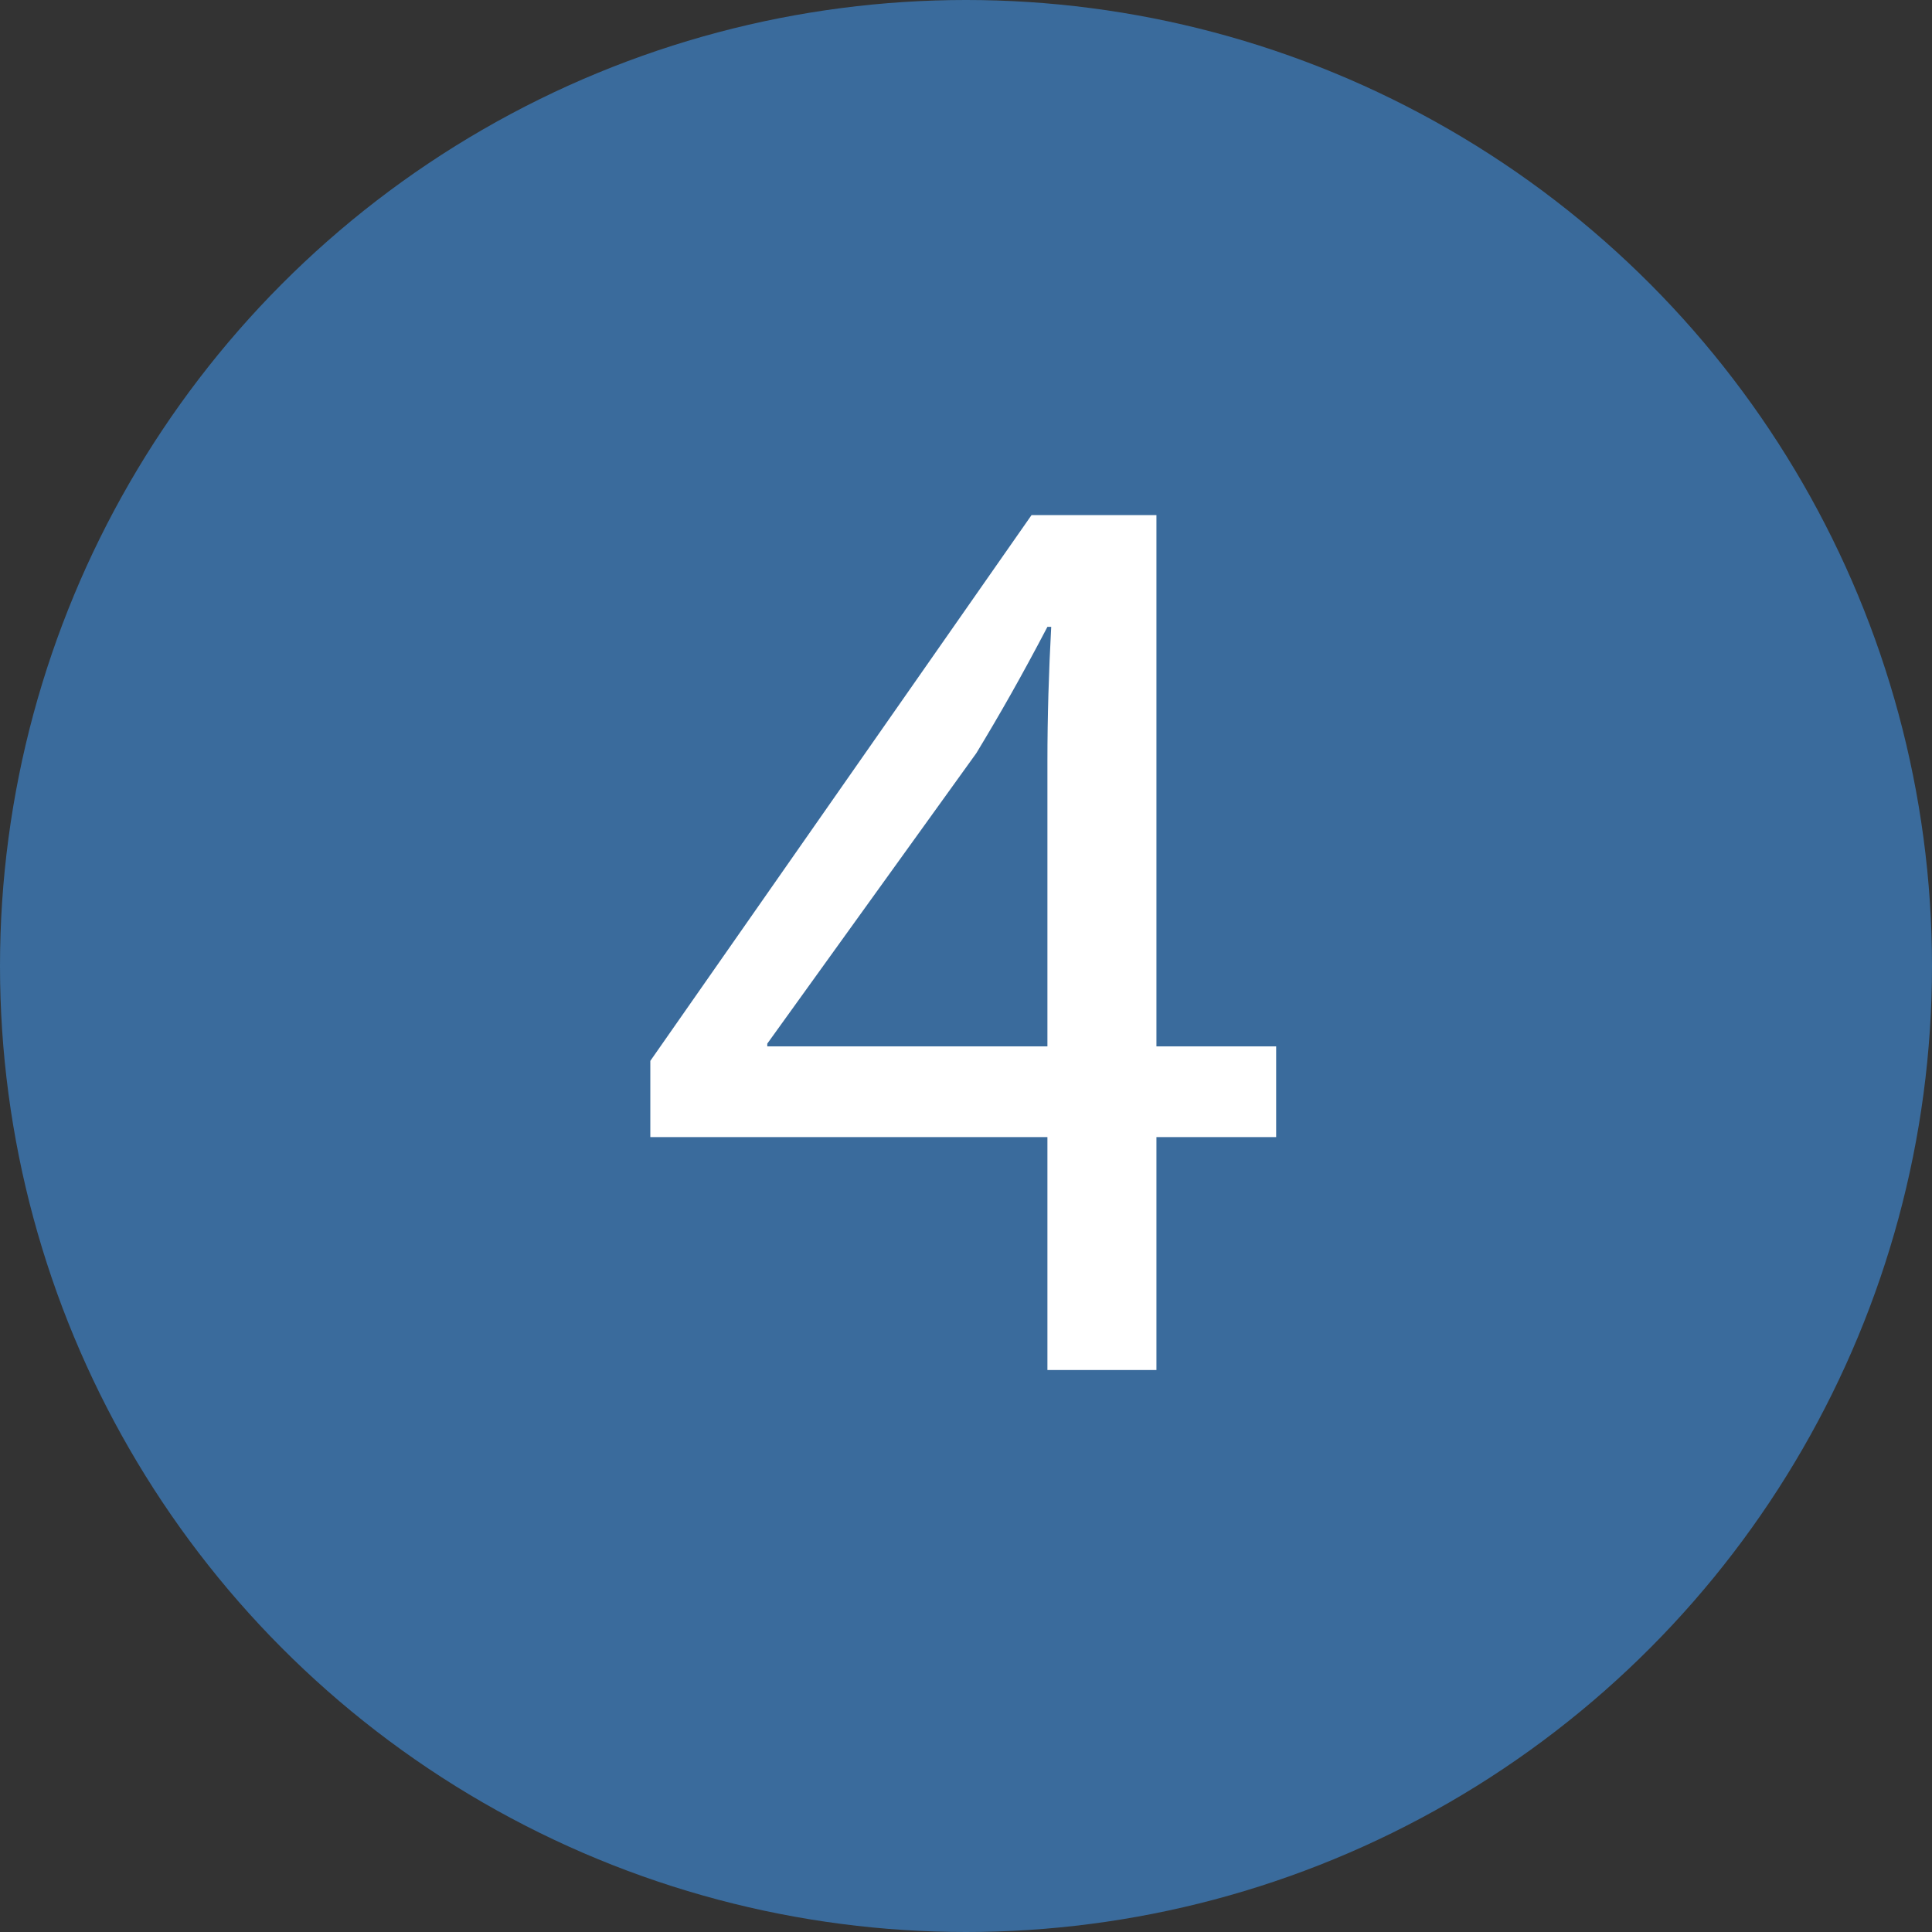 <?xml version="1.0" encoding="UTF-8"?>
<svg id="_レイヤー_2" data-name="レイヤー 2" xmlns="http://www.w3.org/2000/svg" viewBox="0 0 56 56">
  <rect x="0" y="0" width="56" height="56" fill="#333333" stroke="none"/>
  <defs>
    <style>
      .cls-1 {
        fill: #fff;
      }

      .cls-2 {
        fill: #3a6b9c;
      }
    </style>
  </defs>
  <g id="_レイヤー_1-2" data-name="レイヤー 1">
    <g>
      <circle class="cls-2" cx="28" cy="28" r="28"/>
      <path class="cls-1" d="M30.36,39.71v-6.75h-11.51v-2.21l11.05-15.82h3.62v15.4h3.47v2.63h-3.47v6.75h-3.16ZM30.36,30.33v-8.27c0-1.3.04-2.59.11-3.89h-.11c-.76,1.45-1.37,2.52-2.06,3.66l-6.06,8.42v.08h8.12Z"/>
    </g>
  </g>
</svg>
